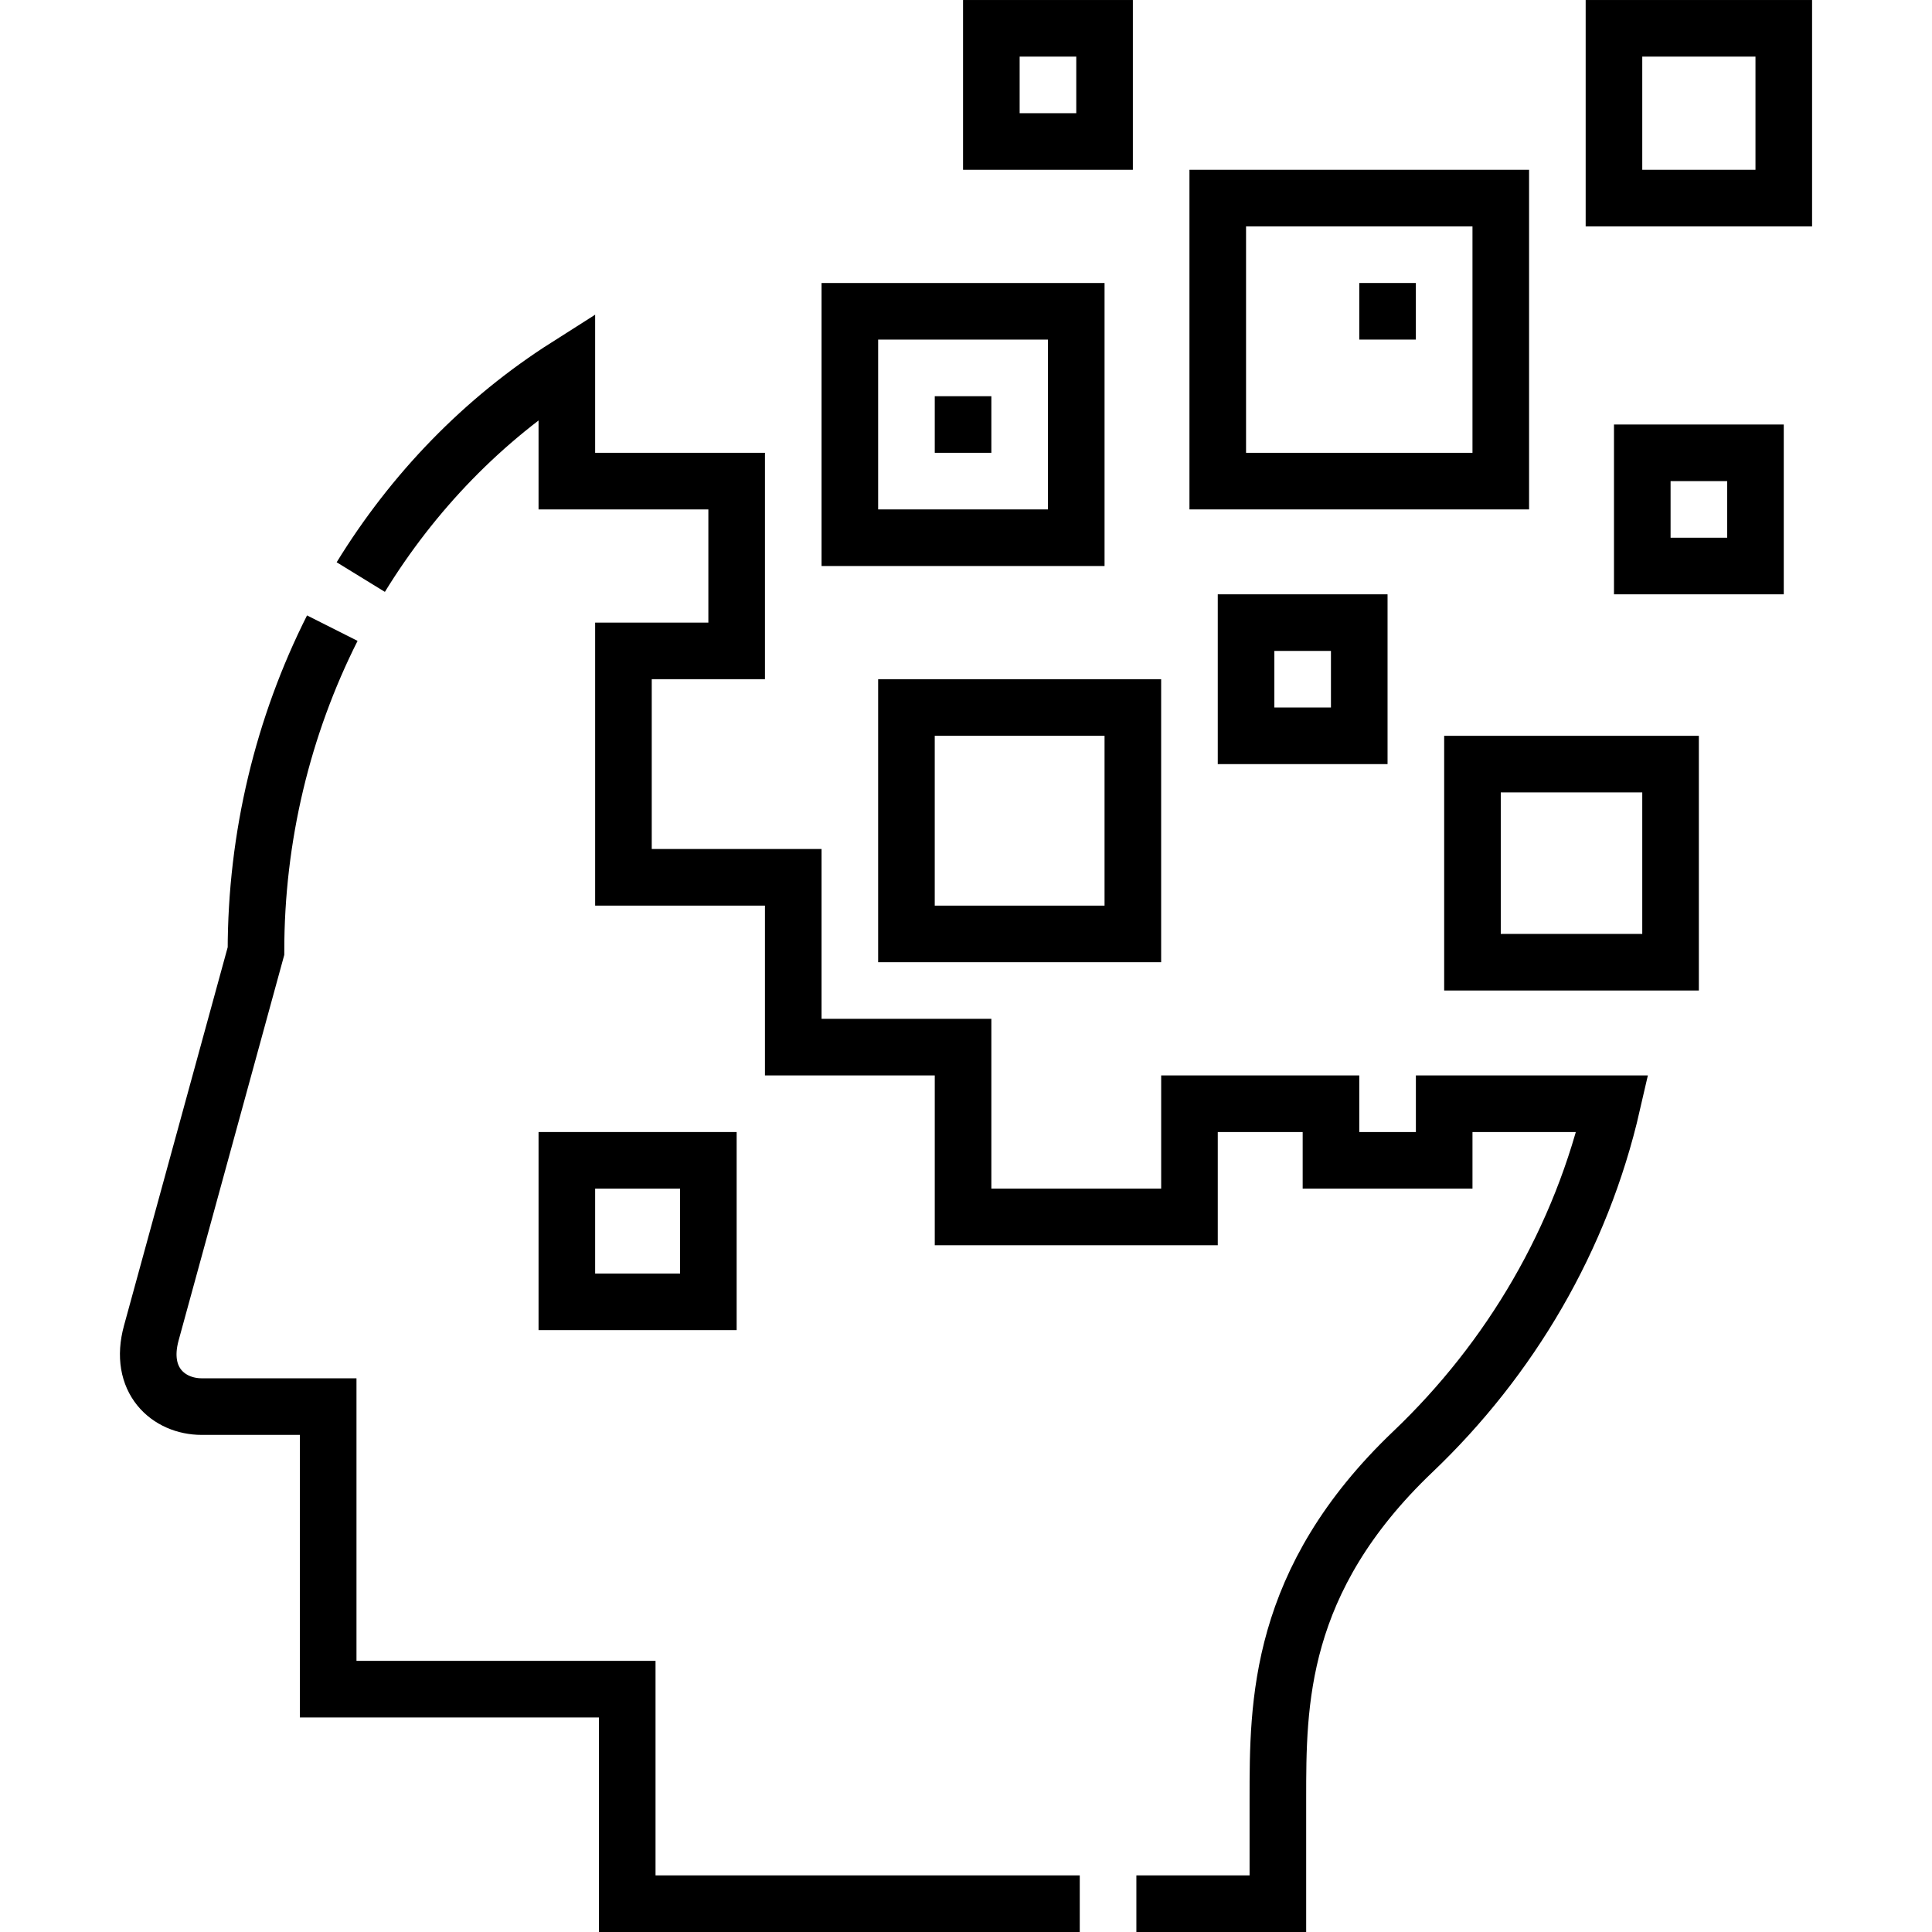 <svg xmlns="http://www.w3.org/2000/svg" width="75" height="75" viewBox="0 0 75 75" fill="none"><path d="M44.114 73.901H49.607V69.834C49.607 66.135 49.599 61.358 54.848 56.356C58.622 52.76 61.387 48.101 62.591 42.847H56.063V45.044H51.668V42.847H46.175V47.241H37.386V40.649H30.794V34.057H24.202V25.268H28.597V18.677H22.005V14.216C18.745 16.287 16.029 19.106 14.005 22.402M12.9 24.385C10.989 28.177 9.937 32.474 9.937 36.921L5.873 51.75C5.371 53.584 6.545 54.604 7.831 54.604H12.74V65.573H24.349V73.901H41.916" stroke="black" stroke-width="2.197" stroke-miterlimit="22.926"></path><path d="M53.865 13.183V10.986M37.386 17.578V15.381M22.005 45.044H27.498V50.537H22.005V45.044ZM35.188 27.465H43.977V36.255H35.188V27.465ZM32.991 12.085H41.78V20.874H32.991V12.085ZM62.654 1.099H69.246V7.69H62.654V1.099ZM47.273 7.69H58.26V18.677H47.273V7.69ZM38.484 1.099H42.879V5.493H38.484V1.099ZM48.372 24.17H52.766V28.564H48.372V24.17ZM57.161 29.663H64.851V37.353H57.161V29.663ZM63.753 17.578H68.147V21.973H63.753V17.578Z" stroke="black" stroke-width="2.197" stroke-miterlimit="22.926"></path></svg>